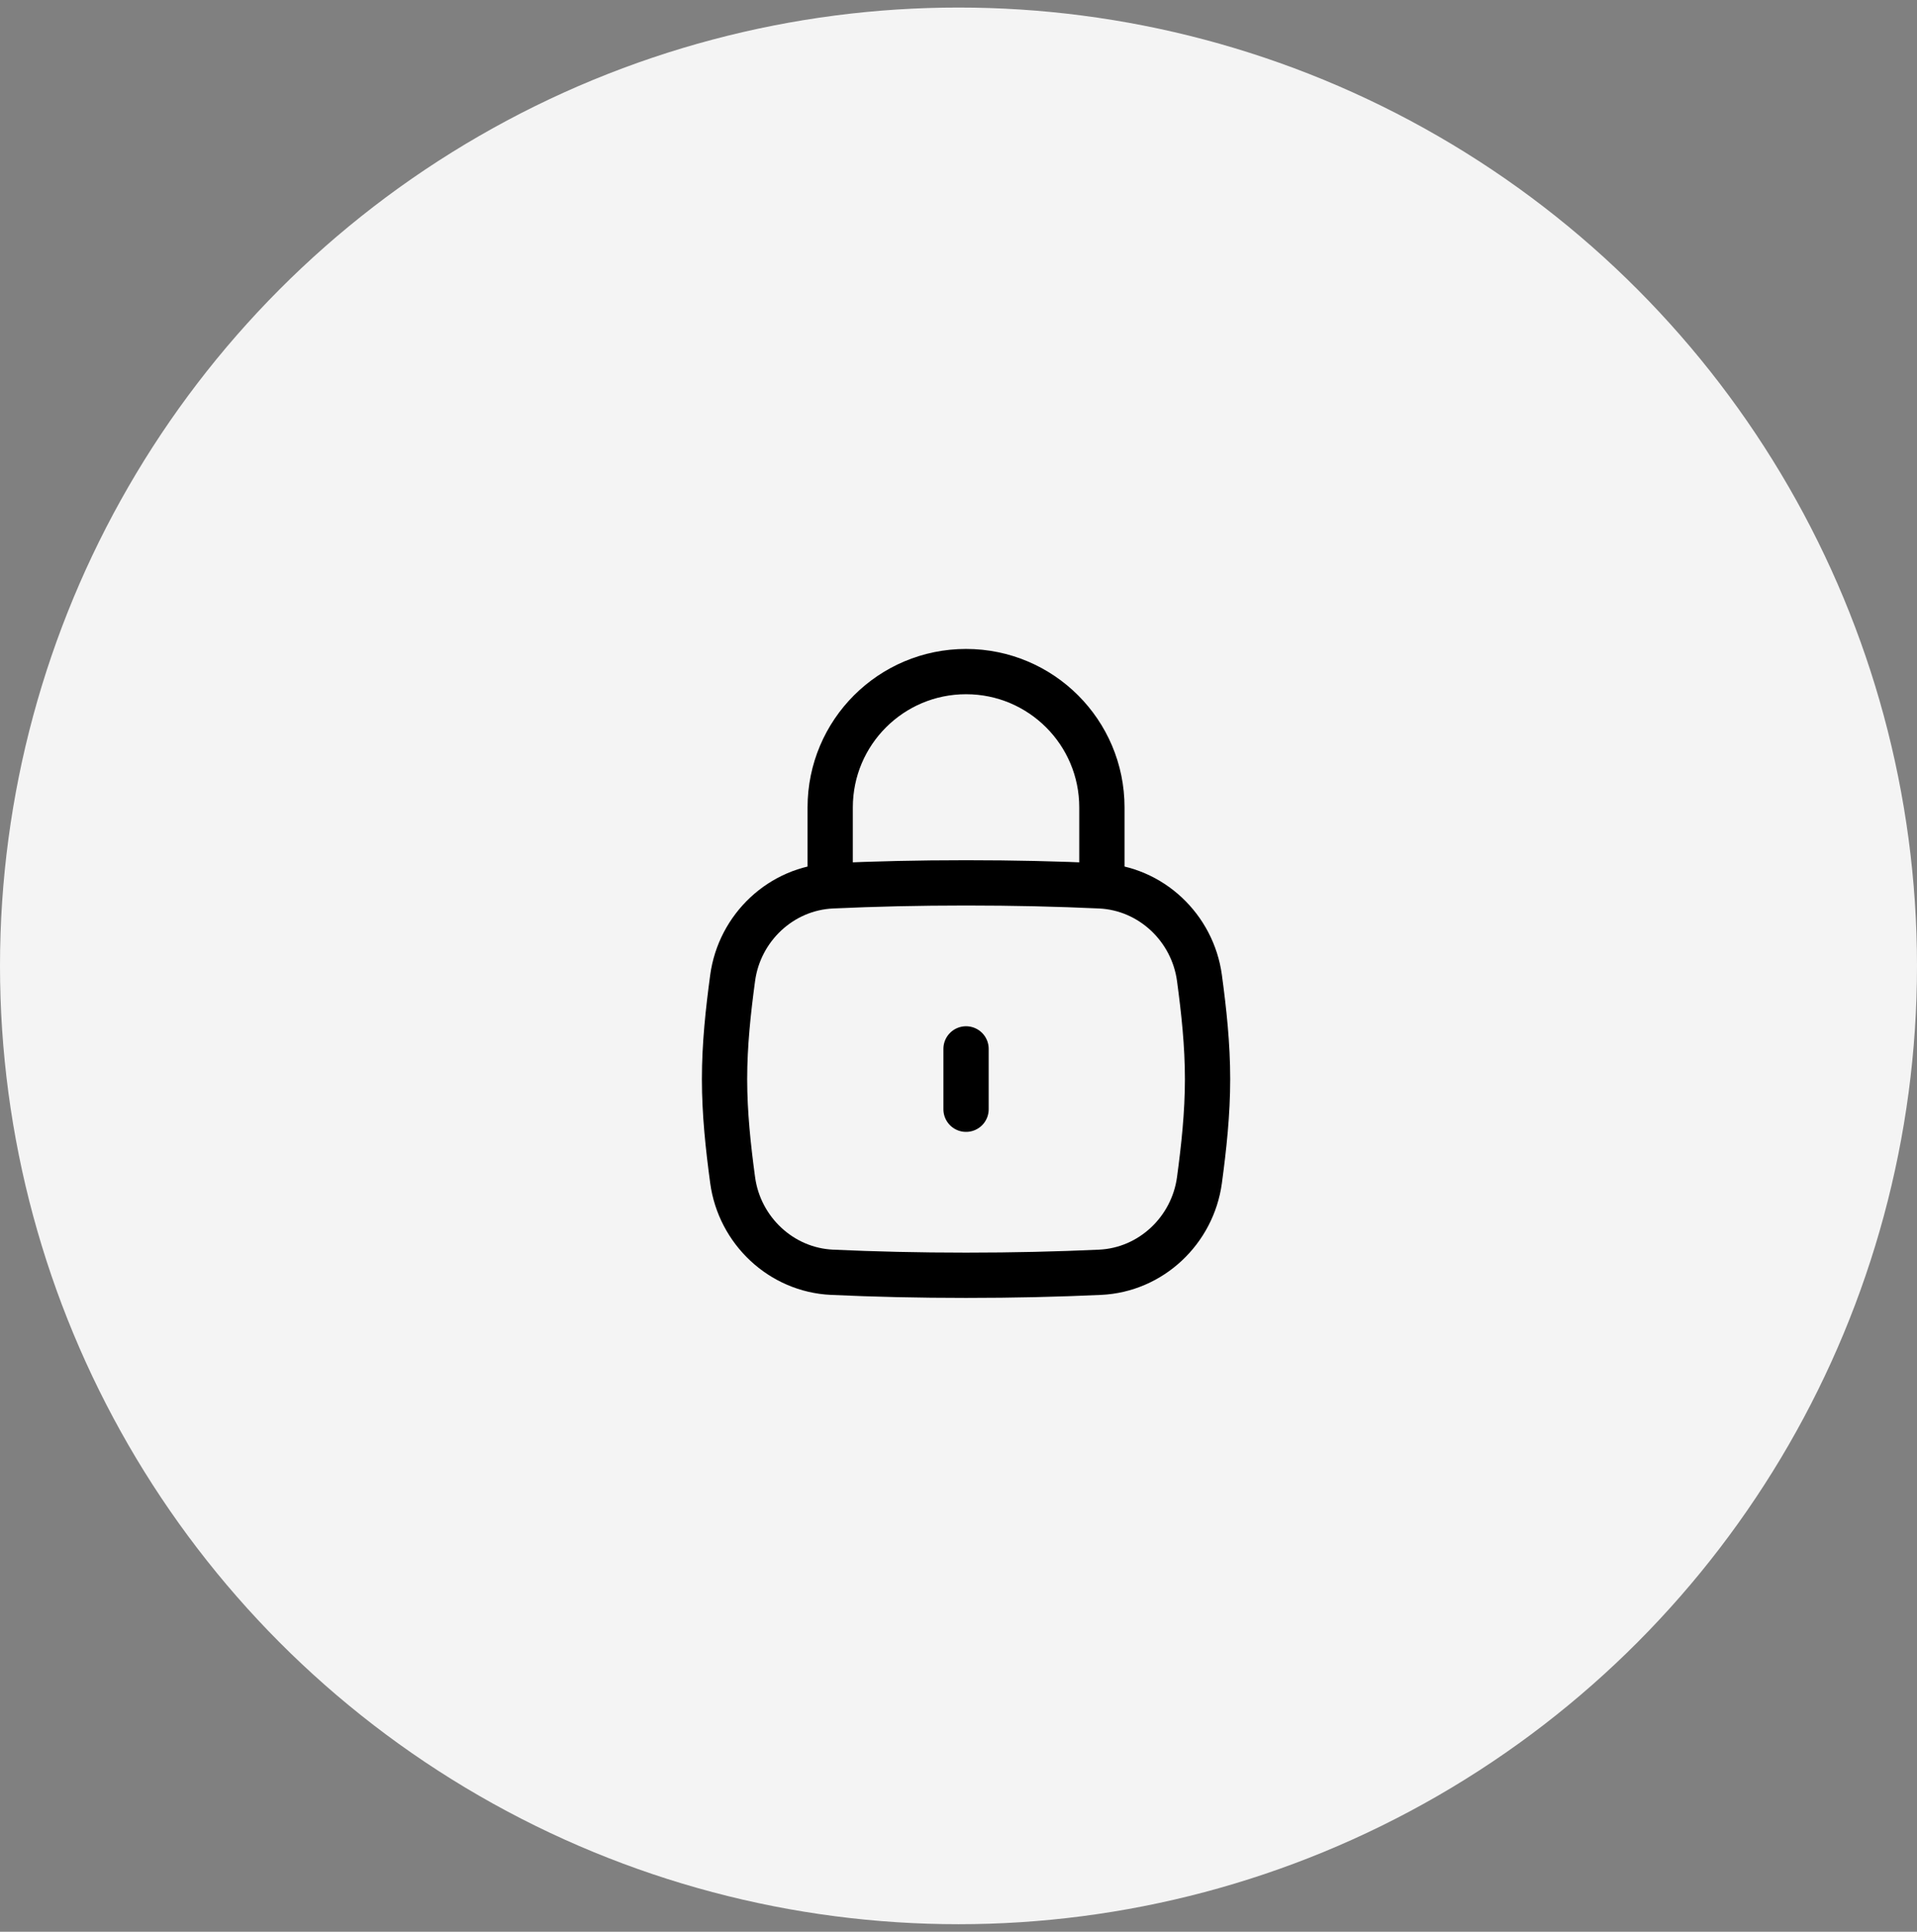 <svg xmlns="http://www.w3.org/2000/svg" width="127" height="128" viewBox="0 0 127 128" fill="none"><rect x="0" y="0" width="127" height="128" fill="#808080" stroke="none"/><circle cx="63.5" cy="64" r="63.5" fill="#F4F4F4"></circle><path d="M64 73.5V69.5" stroke="black" stroke-width="3" stroke-linecap="round"></path><path d="M48.536 78.189C48.985 81.53 51.752 84.147 55.119 84.302C57.953 84.432 60.831 84.5 64 84.5C67.169 84.5 70.047 84.432 72.881 84.302C76.248 84.147 79.015 81.53 79.464 78.189C79.758 76.009 80 73.775 80 71.5C80 69.225 79.758 66.991 79.464 64.811C79.015 61.47 76.248 58.853 72.881 58.698C70.047 58.568 67.169 58.5 64 58.5C60.831 58.5 57.953 58.568 55.119 58.698C51.752 58.853 48.985 61.47 48.536 64.811C48.242 66.991 48 69.225 48 71.5C48 73.775 48.242 76.009 48.536 78.189Z" stroke="black" stroke-width="3"></path><path d="M55 58.5V53.5C55 48.529 59.029 44.5 64 44.5C68.971 44.5 73 48.529 73 53.5V58.5" stroke="black" stroke-width="3" stroke-linecap="round" stroke-linejoin="round"></path></svg>